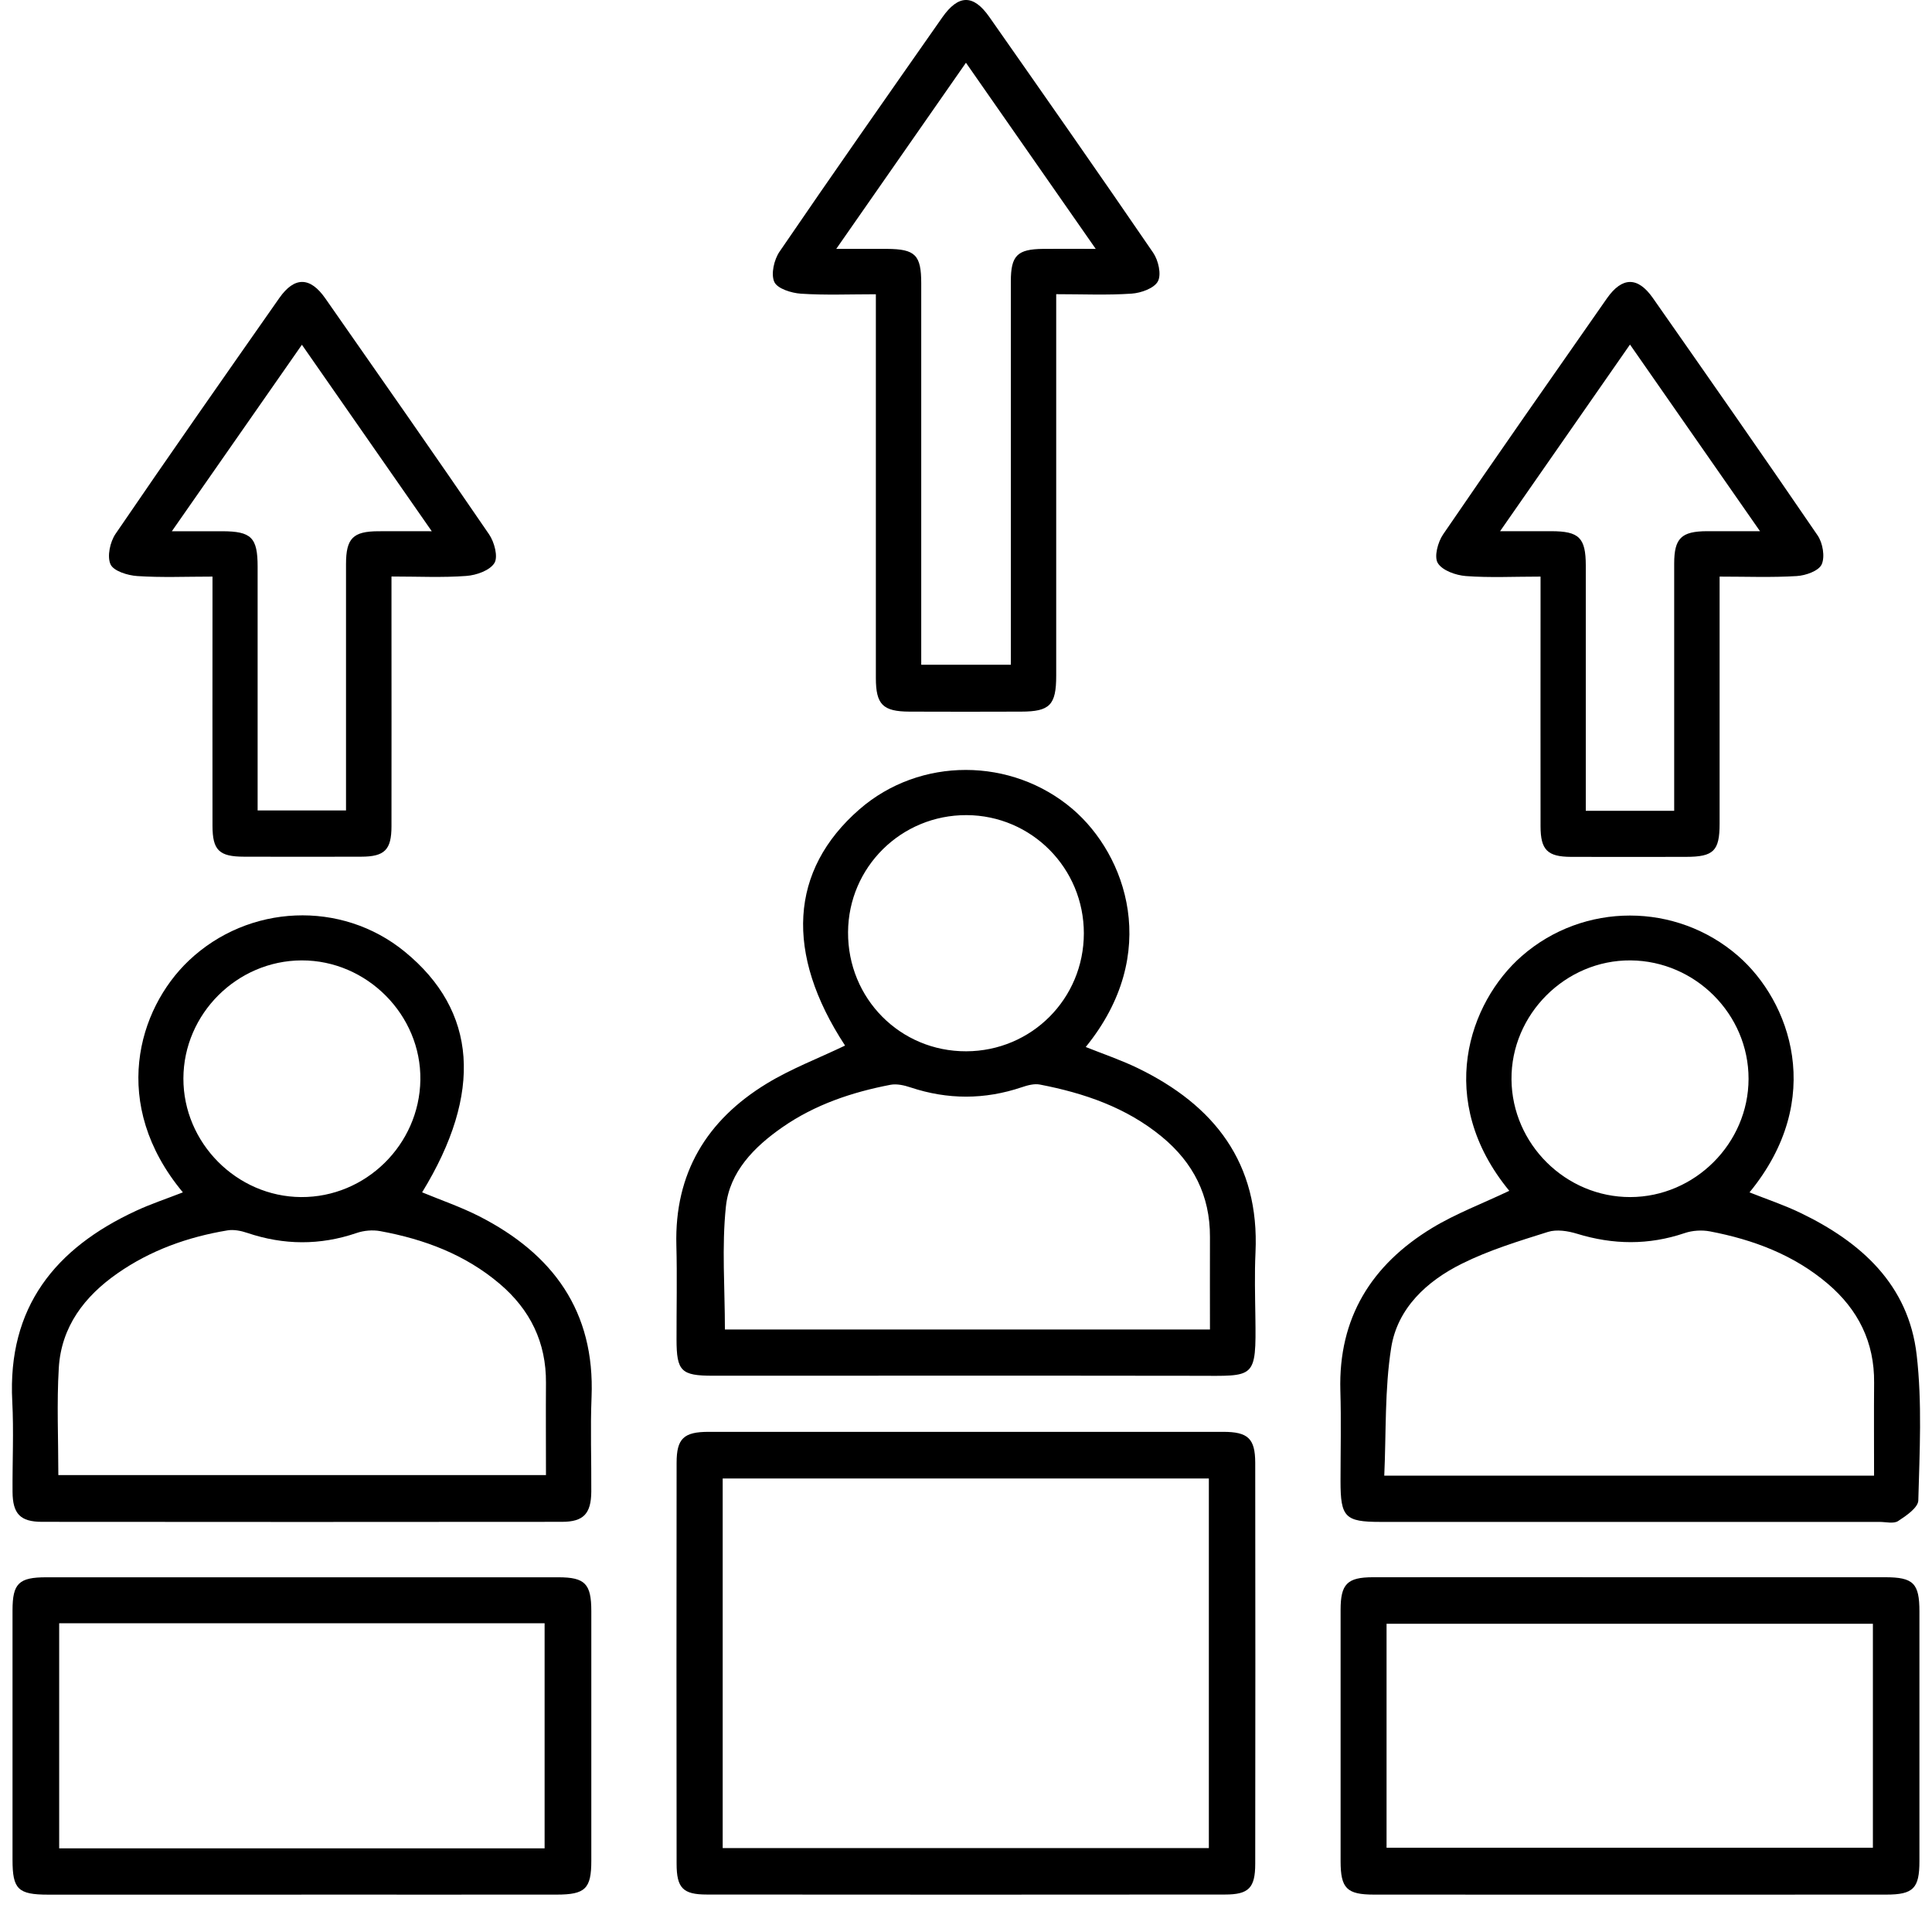 <svg width="81" height="80" viewBox="0 0 81 80" fill="none" xmlns="http://www.w3.org/2000/svg">
<path d="M7.666 49.99C4.598 46.303 5.773 42.31 7.916 40.275C10.418 37.902 14.313 37.729 16.967 39.899C20.007 42.383 20.255 45.815 17.698 49.99C18.5 50.322 19.327 50.605 20.096 50.997C23.18 52.572 24.948 54.974 24.801 58.579C24.747 59.897 24.799 61.221 24.79 62.541C24.782 63.462 24.465 63.805 23.561 63.805C16.294 63.812 9.028 63.812 1.762 63.805C0.851 63.805 0.533 63.469 0.526 62.553C0.517 61.284 0.58 60.013 0.514 58.749C0.311 54.815 2.306 52.336 5.706 50.764C6.325 50.476 6.977 50.261 7.666 49.992V49.99ZM2.446 61.845H22.89C22.89 60.518 22.881 59.249 22.89 57.983C22.904 56.285 22.229 54.911 20.948 53.824C19.5 52.595 17.78 51.953 15.937 51.616C15.621 51.558 15.252 51.591 14.948 51.696C13.416 52.219 11.897 52.207 10.367 51.691C10.105 51.602 9.799 51.541 9.533 51.586C7.874 51.862 6.315 52.418 4.928 53.385C3.542 54.35 2.57 55.621 2.465 57.35C2.376 58.822 2.446 60.305 2.446 61.845ZM12.624 50.189C15.329 50.205 17.582 47.995 17.624 45.28C17.666 42.558 15.385 40.259 12.649 40.266C9.939 40.273 7.696 42.509 7.689 45.215C7.682 47.913 9.921 50.172 12.624 50.189Z" fill="black"/>
<path d="M63.282 49.932C60.148 46.13 61.581 42.023 63.807 40.079C66.396 37.82 70.277 37.822 72.873 40.081C75.043 41.969 76.569 46.07 73.349 49.992C74.062 50.275 74.784 50.516 75.466 50.843C78.022 52.07 80.02 53.857 80.358 56.812C80.59 58.822 80.48 60.876 80.426 62.906C80.419 63.21 79.919 63.551 79.578 63.773C79.391 63.894 79.064 63.808 78.8 63.808C71.823 63.808 64.847 63.808 57.87 63.808C56.394 63.808 56.202 63.611 56.202 62.107C56.202 60.838 56.233 59.569 56.195 58.301C56.109 55.249 57.504 53.028 60.036 51.488C61.041 50.878 62.162 50.458 63.277 49.927L63.282 49.932ZM78.571 61.868C78.571 60.511 78.562 59.245 78.573 57.976C78.59 56.275 77.905 54.906 76.627 53.82C75.2 52.607 73.503 51.974 71.693 51.628C71.352 51.563 70.954 51.588 70.627 51.7C69.12 52.21 67.63 52.191 66.116 51.726C65.735 51.609 65.265 51.535 64.901 51.649C63.674 52.035 62.426 52.415 61.282 52.986C59.821 53.712 58.588 54.848 58.326 56.507C58.05 58.254 58.118 60.058 58.036 61.868H78.573H78.571ZM68.354 50.189C71.057 50.182 73.305 47.937 73.309 45.233C73.314 42.53 71.083 40.289 68.366 40.266C65.634 40.243 63.345 42.532 63.37 45.261C63.396 47.971 65.646 50.196 68.354 50.189Z" fill="black"/>
<path d="M35.429 43.836C32.897 39.974 33.1 36.488 36.03 33.934C38.569 31.722 42.415 31.741 44.971 33.923C47.212 35.839 48.709 39.979 45.52 43.897C46.249 44.189 46.99 44.439 47.686 44.775C50.915 46.338 52.812 48.761 52.637 52.516C52.595 53.413 52.62 54.312 52.632 55.21C52.669 57.852 52.62 57.684 50.167 57.682C43.403 57.672 36.642 57.679 29.878 57.679C28.558 57.679 28.366 57.488 28.364 56.165C28.361 54.845 28.392 53.523 28.357 52.203C28.277 49.191 29.628 46.967 32.135 45.437C33.16 44.81 34.305 44.376 35.427 43.838L35.429 43.836ZM50.728 55.74C50.728 54.39 50.723 53.123 50.728 51.859C50.735 50.13 50.029 48.745 48.709 47.658C47.221 46.432 45.457 45.831 43.6 45.472C43.361 45.425 43.079 45.502 42.838 45.584C41.282 46.109 39.733 46.109 38.174 45.591C37.91 45.502 37.6 45.432 37.336 45.481C35.717 45.792 34.172 46.31 32.803 47.261C31.616 48.086 30.588 49.13 30.434 50.584C30.256 52.273 30.392 53.995 30.392 55.74H50.726H50.728ZM45.441 39.135C45.443 36.399 43.249 34.187 40.523 34.175C37.787 34.166 35.572 36.352 35.555 39.081C35.539 41.864 37.742 44.086 40.511 44.077C43.252 44.067 45.438 41.873 45.441 39.133V39.135Z" fill="black"/>
<path d="M40.574 60.032C44.142 60.032 47.712 60.032 51.28 60.032C52.322 60.032 52.623 60.31 52.626 61.329C52.633 66.931 52.633 72.537 52.626 78.139C52.626 79.153 52.355 79.431 51.361 79.431C44.119 79.438 36.876 79.438 29.633 79.431C28.633 79.431 28.367 79.158 28.367 78.139C28.36 72.537 28.36 66.931 28.367 61.329C28.367 60.31 28.668 60.032 29.712 60.032C33.334 60.03 36.955 60.032 40.577 60.032H40.574ZM30.299 77.483H50.682V61.988H30.299V77.483Z" fill="black"/>
<path d="M36.719 12.337C35.621 12.337 34.595 12.381 33.577 12.313C33.179 12.287 32.588 12.101 32.462 11.818C32.315 11.486 32.453 10.888 32.682 10.552C34.929 7.26 37.219 3.998 39.504 0.732C40.182 -0.236 40.808 -0.245 41.478 0.711C43.78 3.998 46.081 7.283 48.347 10.596C48.565 10.914 48.7 11.505 48.546 11.794C48.392 12.087 47.836 12.285 47.443 12.311C46.425 12.381 45.397 12.334 44.282 12.334C44.282 12.731 44.282 13.04 44.282 13.351C44.282 18.343 44.282 23.334 44.282 28.327C44.282 29.561 44.016 29.834 42.808 29.836C41.249 29.841 39.691 29.843 38.133 29.836C37.014 29.832 36.721 29.54 36.721 28.425C36.719 23.407 36.721 18.388 36.721 13.369C36.721 13.059 36.721 12.745 36.721 12.334L36.719 12.337ZM40.499 2.629C38.677 5.246 36.922 7.762 35.06 10.435C35.89 10.435 36.537 10.432 37.187 10.435C38.373 10.442 38.623 10.689 38.623 11.879C38.623 16.9 38.623 21.921 38.623 26.939C38.623 27.245 38.623 27.549 38.623 27.871H42.38C42.38 27.57 42.38 27.334 42.38 27.098C42.38 21.998 42.38 16.9 42.38 11.799C42.38 10.713 42.649 10.446 43.735 10.435C44.411 10.428 45.086 10.435 45.939 10.435C44.079 7.767 42.324 5.248 40.497 2.629H40.499Z" fill="black"/>
<path d="M12.637 79.436C9.098 79.436 5.56 79.436 2.021 79.436C0.754 79.436 0.525 79.207 0.525 77.976C0.525 74.49 0.525 71.004 0.525 67.518C0.525 66.389 0.787 66.13 1.939 66.13C9.095 66.128 16.254 66.128 23.41 66.13C24.532 66.13 24.791 66.406 24.791 67.553C24.791 71.039 24.791 74.525 24.791 78.011C24.791 79.186 24.541 79.434 23.336 79.434C19.77 79.438 16.205 79.434 12.64 79.434L12.637 79.436ZM22.833 77.494V68.058H2.481V77.494H22.833Z" fill="black"/>
<path d="M68.335 66.128C71.901 66.128 75.466 66.128 79.034 66.128C80.223 66.128 80.473 66.382 80.473 67.569C80.473 71.055 80.473 74.543 80.473 78.029C80.473 79.17 80.221 79.434 79.081 79.434C71.922 79.438 64.766 79.438 57.607 79.434C56.462 79.434 56.207 79.172 56.205 78.037C56.203 74.522 56.203 71.011 56.205 67.497C56.205 66.413 56.481 66.13 57.558 66.128C61.151 66.123 64.742 66.128 68.335 66.128ZM58.132 77.469H78.522V68.079H58.132V77.469Z" fill="black"/>
<path d="M64.583 24.175C63.46 24.175 62.455 24.227 61.457 24.152C61.037 24.119 60.471 23.921 60.28 23.607C60.118 23.343 60.282 22.727 60.504 22.404C62.768 19.091 65.069 15.804 67.368 12.514C68.006 11.601 68.663 11.589 69.296 12.493C71.611 15.802 73.927 19.112 76.205 22.449C76.42 22.764 76.52 23.343 76.375 23.663C76.251 23.937 75.702 24.131 75.329 24.152C74.284 24.217 73.231 24.175 72.095 24.175C72.095 24.54 72.095 24.822 72.095 25.107C72.095 28.25 72.095 31.395 72.095 34.537C72.095 35.675 71.843 35.923 70.693 35.925C69.081 35.927 67.471 35.932 65.859 35.925C64.878 35.92 64.59 35.633 64.588 34.647C64.583 31.477 64.588 28.308 64.588 25.138C64.588 24.853 64.588 24.568 64.588 24.177L64.583 24.175ZM70.191 33.995V33.058C70.191 29.913 70.188 26.771 70.191 23.626C70.191 22.565 70.495 22.276 71.562 22.271C72.254 22.269 72.943 22.271 73.789 22.271C71.908 19.57 70.144 17.042 68.338 14.446C66.525 17.052 64.754 19.593 62.892 22.271C63.731 22.271 64.382 22.271 65.037 22.271C66.207 22.273 66.483 22.544 66.485 23.713C66.488 26.857 66.485 30 66.485 33.145C66.485 33.423 66.485 33.698 66.485 33.995H70.191Z" fill="black"/>
<path d="M16.413 24.175C16.413 24.799 16.413 25.322 16.413 25.846C16.413 28.778 16.418 31.71 16.413 34.642C16.413 35.631 16.124 35.916 15.145 35.918C13.507 35.923 11.869 35.923 10.231 35.918C9.187 35.916 8.909 35.649 8.909 34.617C8.904 31.446 8.909 28.276 8.909 25.107C8.909 24.822 8.909 24.54 8.909 24.175C7.799 24.175 6.773 24.22 5.755 24.152C5.353 24.126 4.759 23.942 4.633 23.659C4.484 23.325 4.614 22.72 4.846 22.381C7.107 19.065 9.411 15.78 11.712 12.493C12.346 11.591 13.002 11.596 13.64 12.512C15.939 15.802 18.24 19.089 20.504 22.402C20.726 22.724 20.89 23.343 20.729 23.605C20.537 23.918 19.972 24.117 19.551 24.147C18.553 24.222 17.549 24.171 16.423 24.171L16.413 24.175ZM12.661 14.449C10.843 17.054 9.072 19.598 7.205 22.273C8.016 22.273 8.666 22.273 9.315 22.273C10.537 22.276 10.801 22.535 10.801 23.757C10.804 26.876 10.801 29.995 10.801 33.114C10.801 33.395 10.801 33.675 10.801 33.979H14.507C14.507 33.654 14.507 33.371 14.507 33.086C14.507 29.941 14.504 26.794 14.507 23.649C14.507 22.57 14.801 22.278 15.857 22.273C16.553 22.269 17.247 22.273 18.102 22.273C16.229 19.584 14.469 17.054 12.654 14.449H12.661Z" fill="black"/>
</svg>
